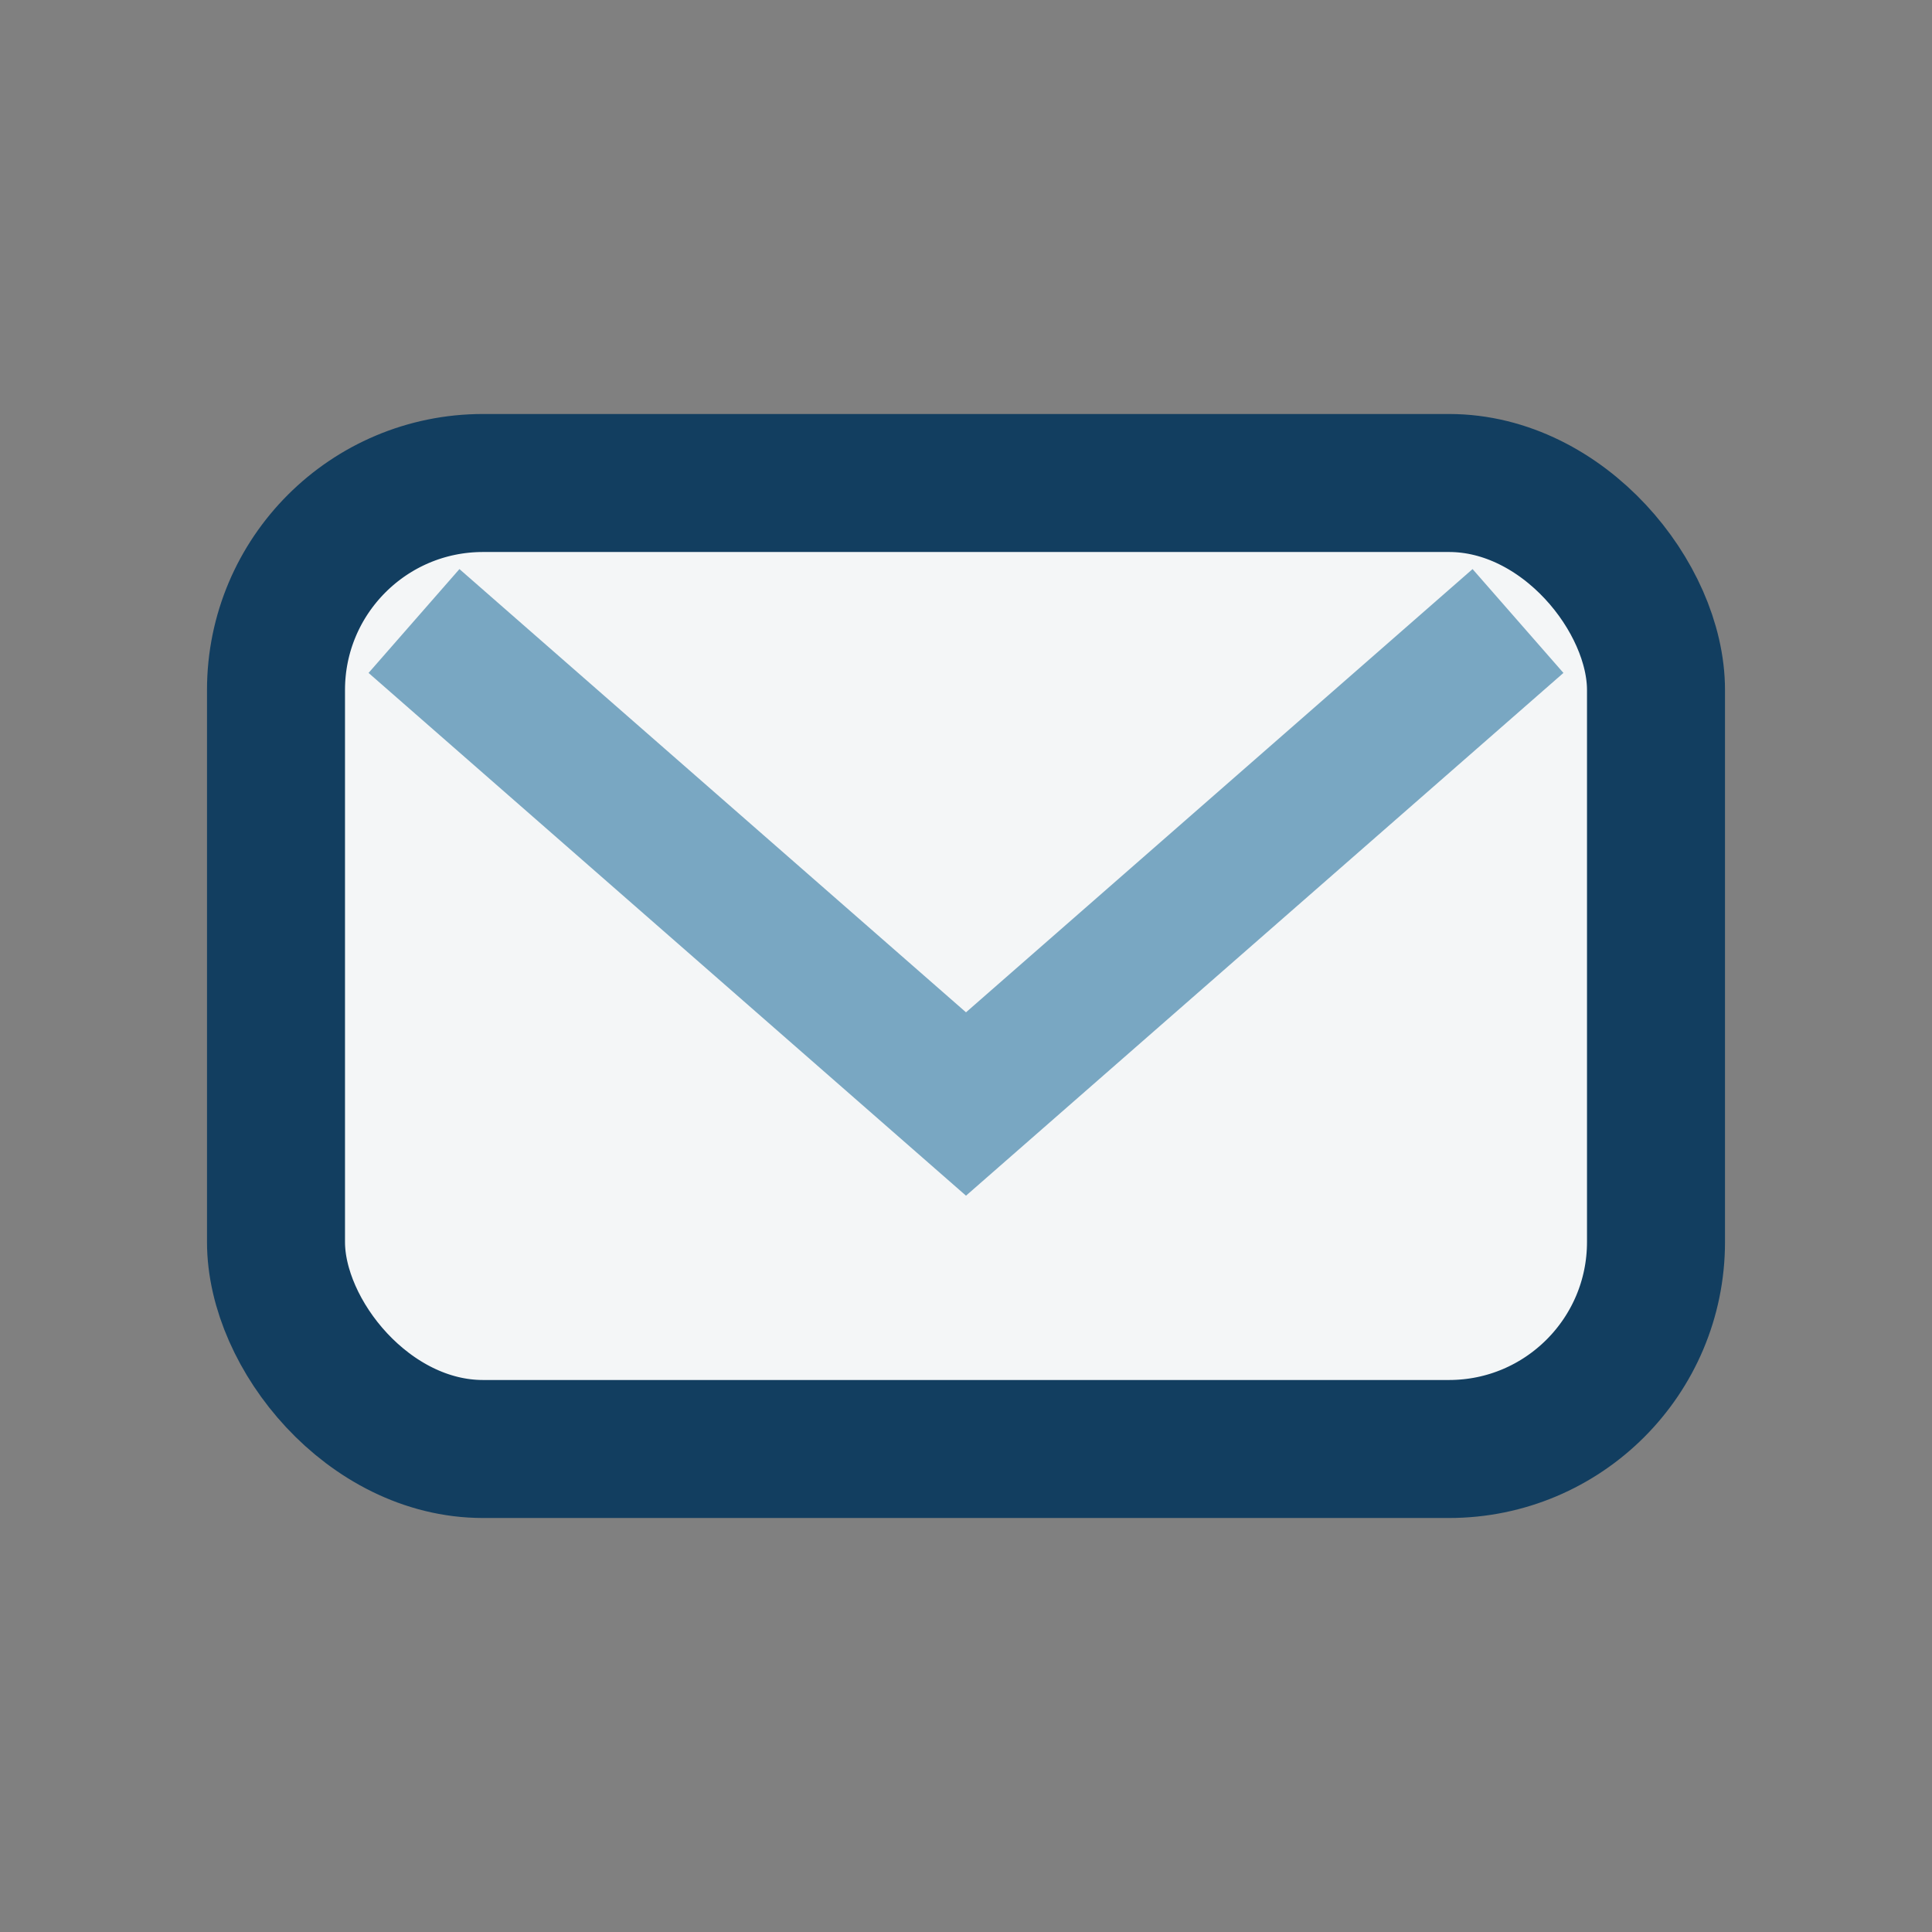 <?xml version="1.0" encoding="UTF-8"?>
<svg xmlns="http://www.w3.org/2000/svg" width="28" height="28" viewBox="0 0 28 28"><rect x="0" y="0" width="28" height="28" fill="#808080" stroke="none"/><rect x="4" y="7" width="20" height="14" rx="3" fill="#F4F6F7" stroke="#123E60" stroke-width="2"/><path d="M6 9l8 7 8-7" stroke="#79A7C2" stroke-width="2" fill="none"/></svg>